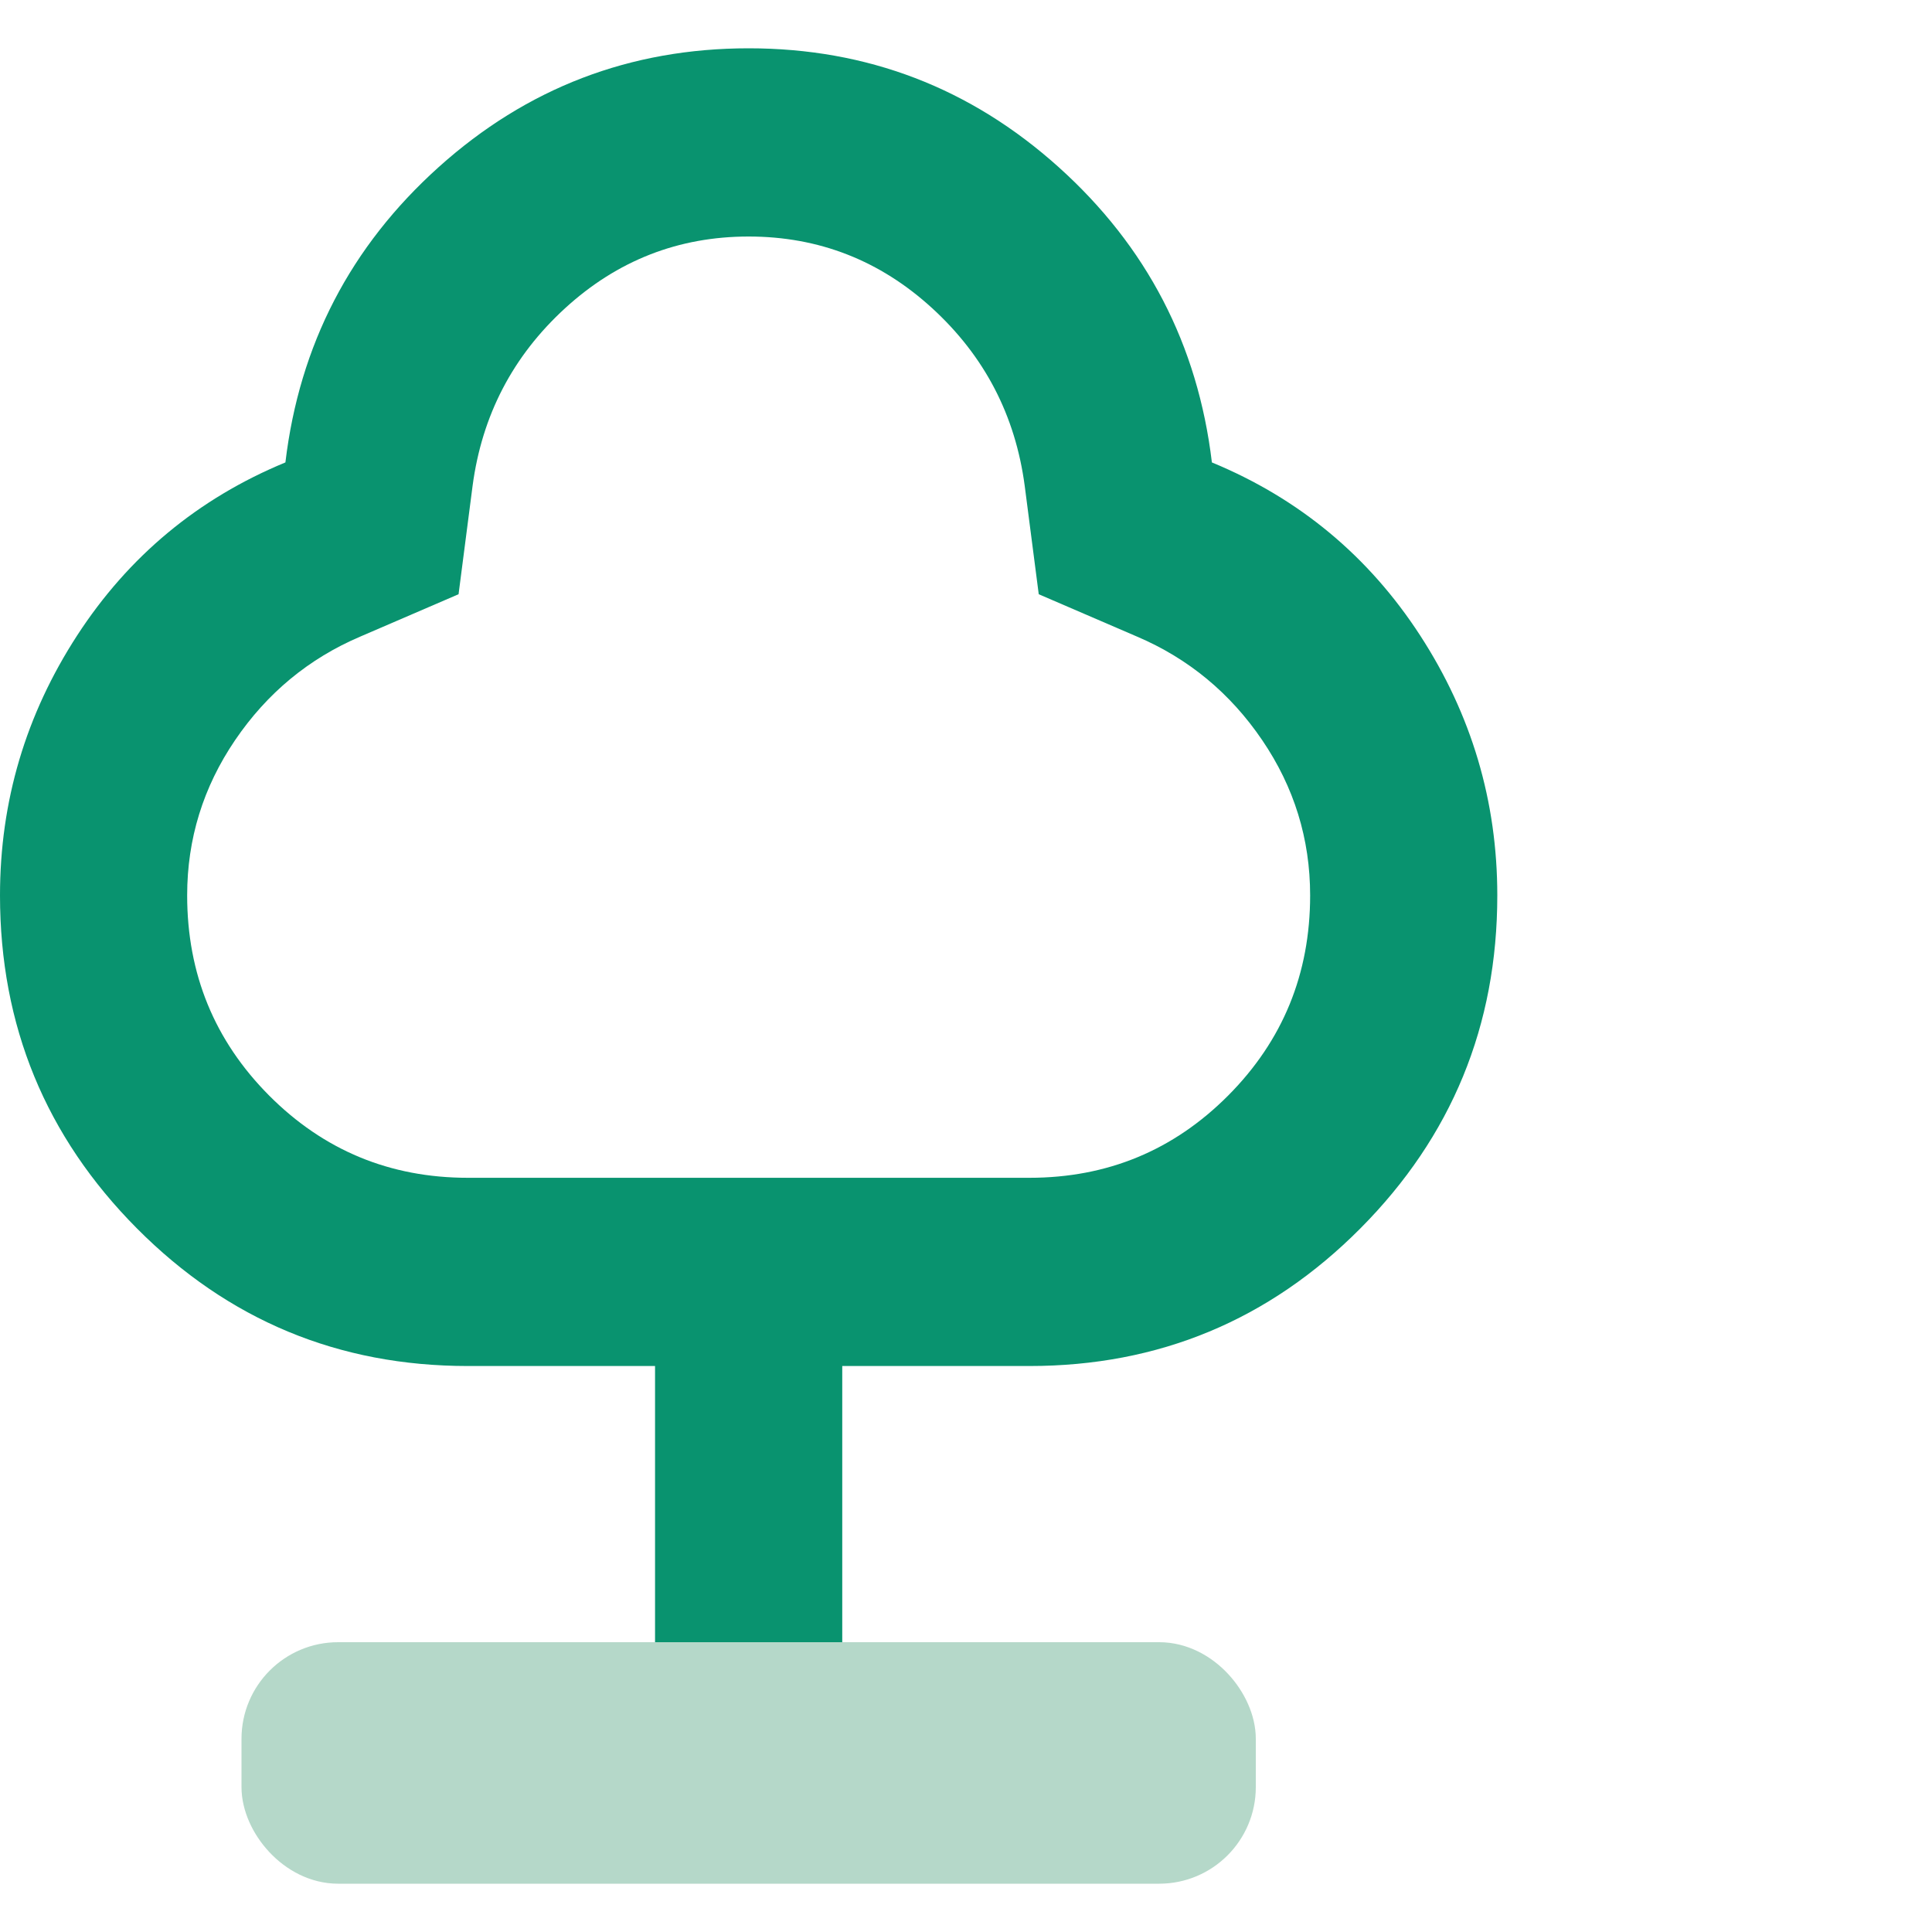 <svg width="40" height="40" viewBox="0 0 40 40" fill="none" xmlns="http://www.w3.org/2000/svg">
<path d="M12.938 37V36.077H13.562V28.282H9.688C7.007 28.282 4.723 27.332 2.834 25.432C0.945 23.532 0 21.234 0 18.538C0 16.59 0.533 14.795 1.598 13.155C2.664 11.515 4.101 10.321 5.909 9.574C6.2 7.138 7.258 5.1 9.082 3.46C10.906 1.82 13.046 1 15.5 1C17.954 1 20.093 1.82 21.918 3.46C23.742 5.1 24.8 7.138 25.091 9.574C26.899 10.321 28.336 11.515 29.402 13.155C30.467 14.795 31 16.59 31 18.538C31 21.234 30.055 23.532 28.166 25.432C26.277 27.332 23.993 28.282 21.312 28.282H17.438V36.077H18.062V37H12.938ZM9.688 24.385H21.312C22.927 24.385 24.299 23.816 25.43 22.68C26.56 21.543 27.125 20.162 27.125 18.538C27.125 17.369 26.794 16.297 26.132 15.323C25.47 14.349 24.606 13.634 23.541 13.18L21.506 12.303L21.216 10.062C21.022 8.6 20.384 7.374 19.302 6.383C18.221 5.393 16.953 4.897 15.5 4.897C14.047 4.897 12.779 5.393 11.698 6.383C10.616 7.374 9.978 8.6 9.784 10.062L9.494 12.303L7.459 13.18C6.394 13.634 5.53 14.349 4.868 15.323C4.206 16.297 3.875 17.369 3.875 18.538C3.875 20.162 4.44 21.543 5.57 22.68C6.701 23.816 8.073 24.385 9.688 24.385Z" fill="#09936F"/>
<rect x="5.5" y="34.5" width="20" height="4" rx="1.5" fill="#B5D8C9" stroke="#B5D8C9"/>
</svg>
